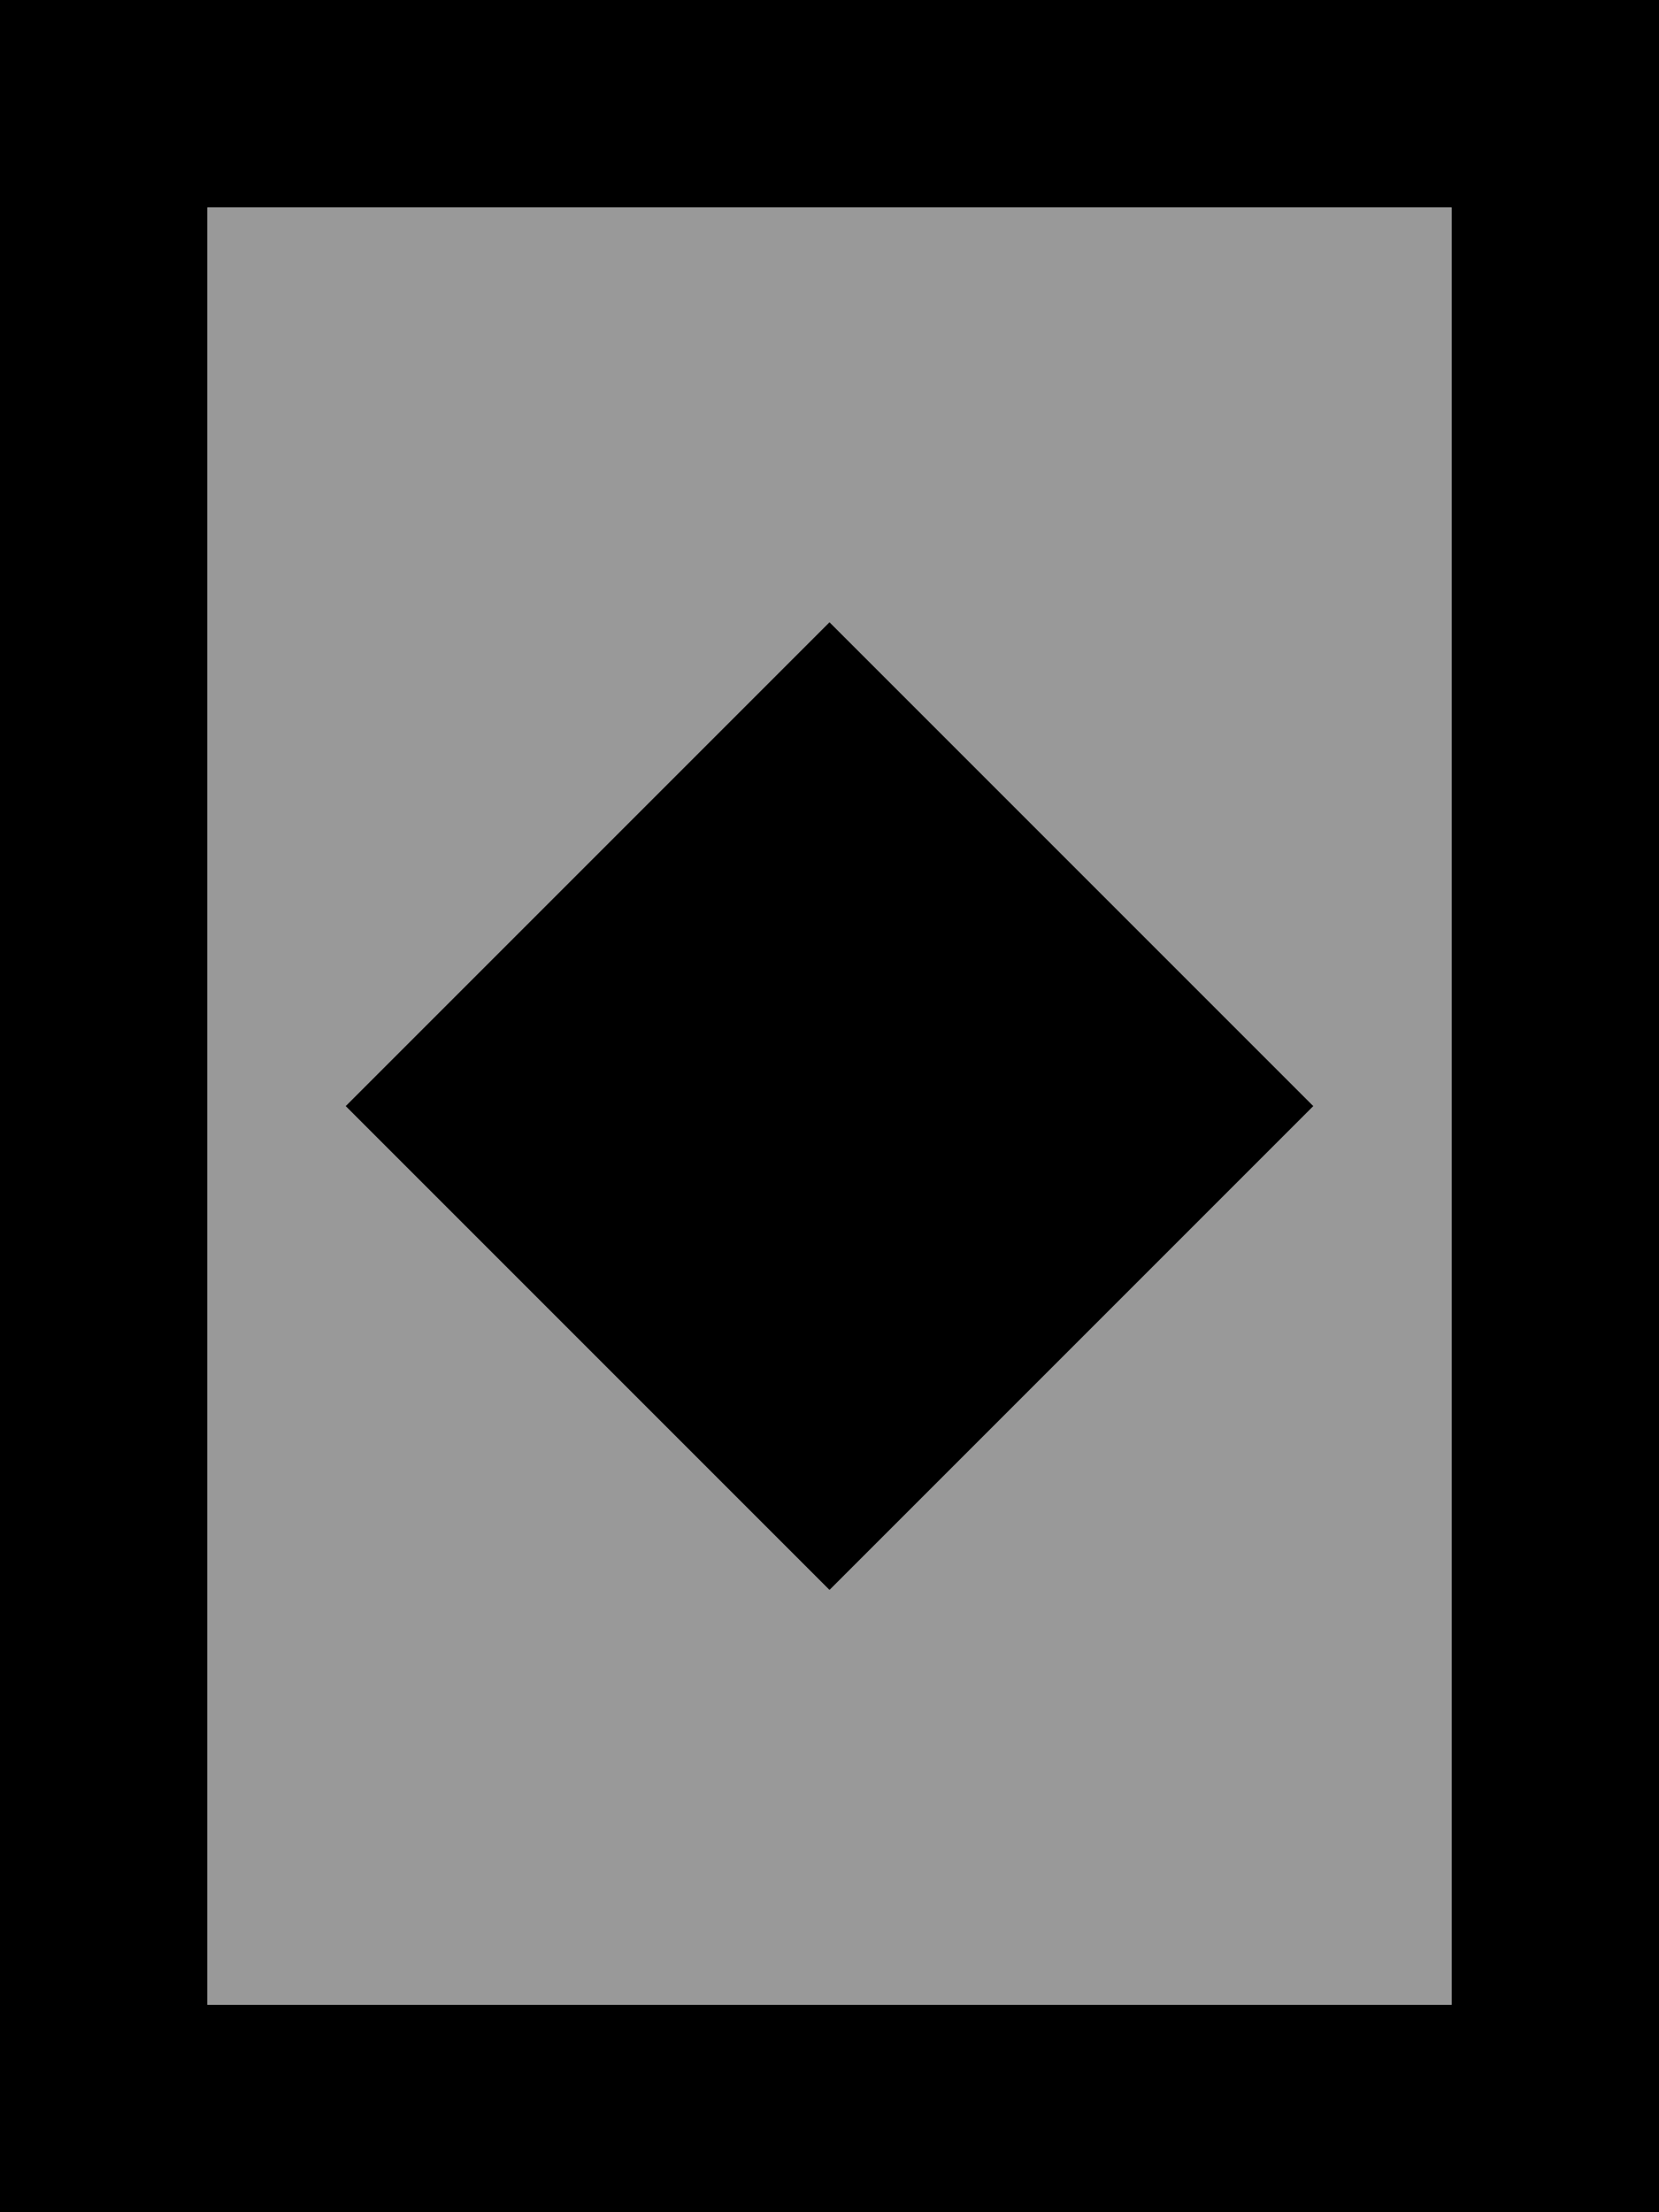 <svg xmlns="http://www.w3.org/2000/svg" viewBox="0 0 384 512"><!--! Font Awesome Pro 6.7.2 by @fontawesome - https://fontawesome.com License - https://fontawesome.com/license (Commercial License) Copyright 2024 Fonticons, Inc. --><defs><style>.fa-secondary{opacity:.4}</style></defs><path class="fa-secondary" d="M48 48l288 0 0 416L48 464 48 48zM80 256L192 368 304 256 192 144 80 256z"/><path class="fa-primary" d="M48 48l0 416 288 0 0-416L48 48zM0 0L48 0 336 0l48 0 0 48 0 416 0 48-48 0L48 512 0 512l0-48L0 48 0 0zM80 256L192 144 304 256 192 368 80 256z"/></svg>